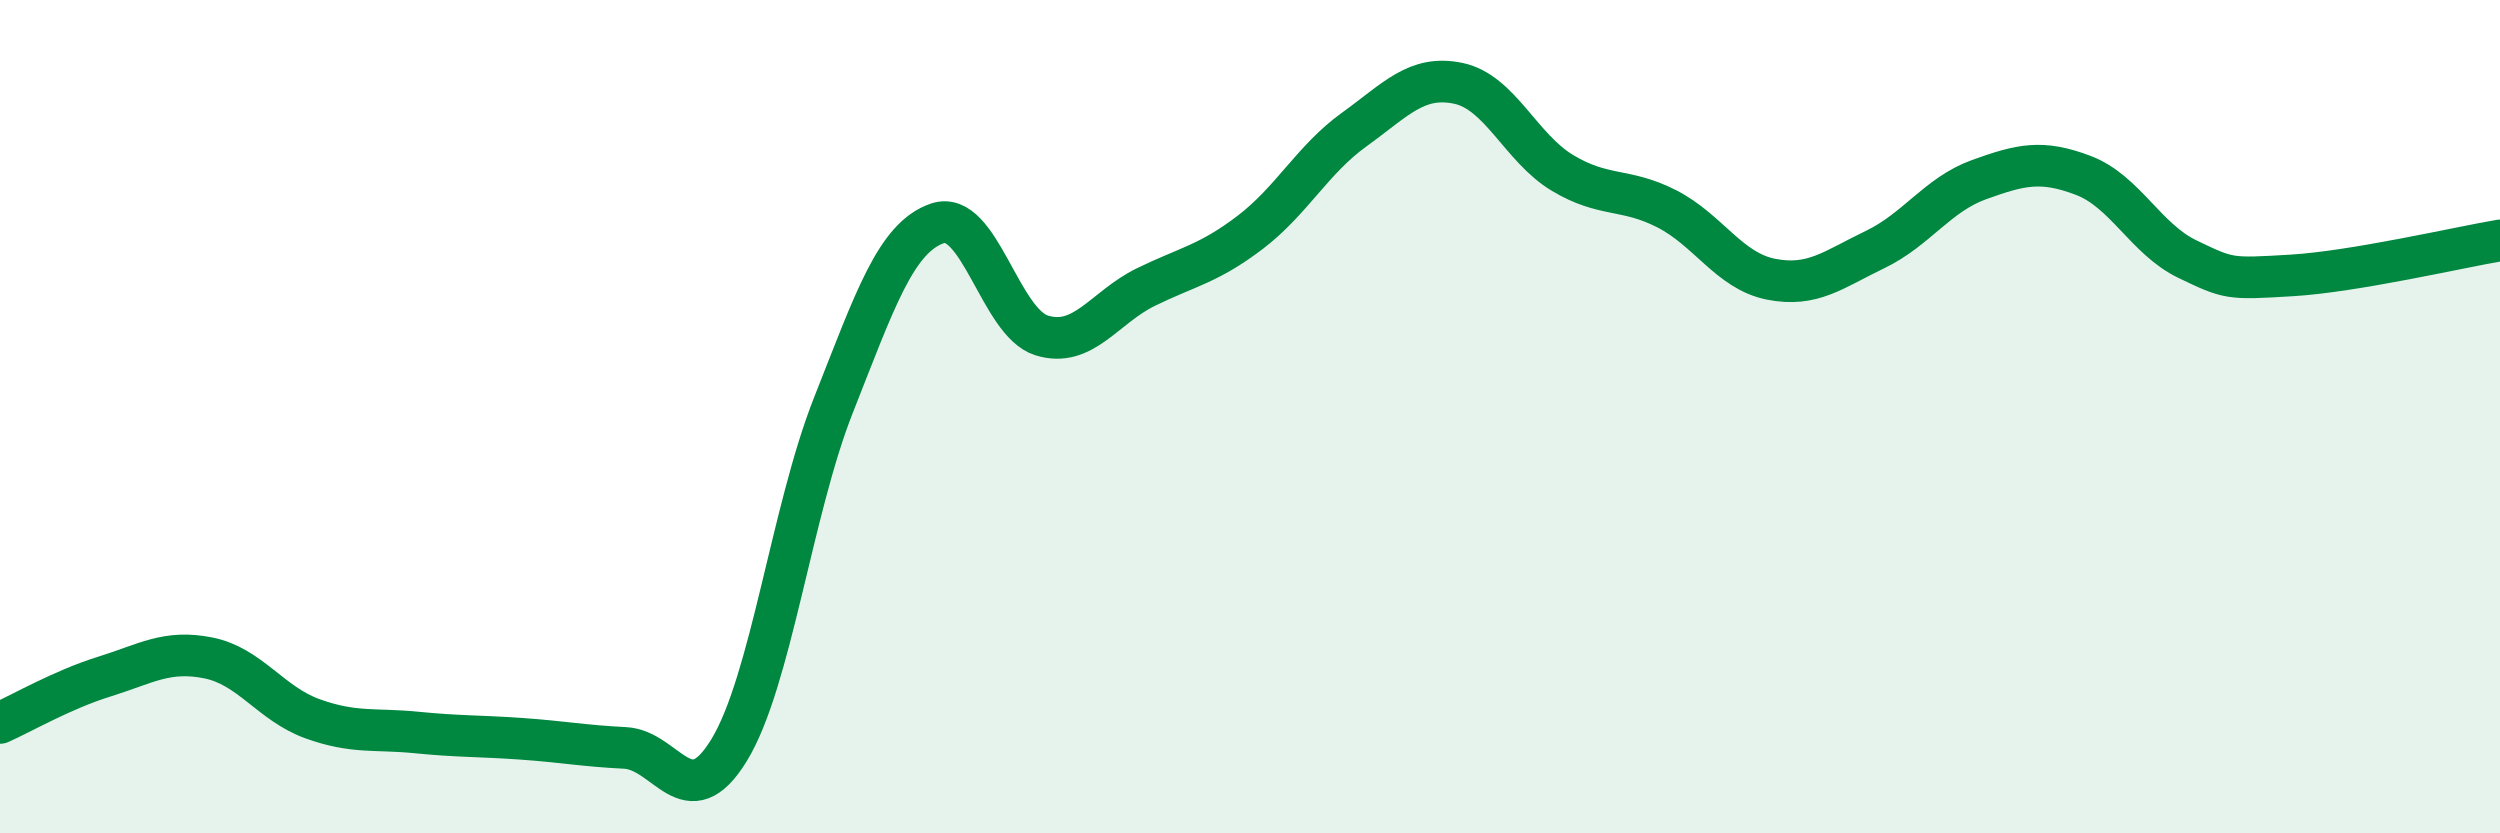 
    <svg width="60" height="20" viewBox="0 0 60 20" xmlns="http://www.w3.org/2000/svg">
      <path
        d="M 0,17.35 C 0.5,17.13 1.5,16.55 2.5,16.24 C 3.5,15.93 4,15.59 5,15.79 C 6,15.99 6.5,16.89 7.5,17.25 C 8.5,17.61 9,17.48 10,17.58 C 11,17.68 11.5,17.66 12.5,17.73 C 13.5,17.8 14,17.9 15,17.95 C 16,18 16.5,19.64 17.5,18 C 18.5,16.36 19,12.26 20,9.73 C 21,7.2 21.5,5.7 22.5,5.36 C 23.5,5.02 24,7.74 25,8.05 C 26,8.36 26.5,7.38 27.5,6.89 C 28.5,6.4 29,6.34 30,5.58 C 31,4.82 31.5,3.83 32.5,3.11 C 33.5,2.39 34,1.79 35,2 C 36,2.21 36.5,3.55 37.5,4.15 C 38.5,4.75 39,4.5 40,5.01 C 41,5.52 41.5,6.5 42.5,6.7 C 43.5,6.9 44,6.47 45,5.99 C 46,5.51 46.5,4.67 47.5,4.31 C 48.5,3.95 49,3.83 50,4.21 C 51,4.59 51.5,5.74 52.5,6.22 C 53.5,6.7 53.5,6.7 55,6.61 C 56.5,6.52 59,5.94 60,5.77L60 20L0 20Z"
        fill="#008740"
        opacity="0.1"
        stroke-linecap="round"
        stroke-linejoin="round"
      />
      <path
        d="M 0,17.35 C 0.5,17.13 1.5,16.55 2.5,16.24 C 3.5,15.93 4,15.59 5,15.79 C 6,15.99 6.5,16.89 7.5,17.25 C 8.5,17.61 9,17.48 10,17.58 C 11,17.68 11.5,17.66 12.5,17.73 C 13.5,17.8 14,17.9 15,17.95 C 16,18 16.5,19.64 17.5,18 C 18.5,16.36 19,12.26 20,9.73 C 21,7.2 21.5,5.7 22.5,5.36 C 23.5,5.02 24,7.74 25,8.05 C 26,8.36 26.5,7.38 27.5,6.89 C 28.5,6.4 29,6.34 30,5.58 C 31,4.82 31.5,3.83 32.5,3.11 C 33.5,2.39 34,1.79 35,2 C 36,2.21 36.5,3.55 37.5,4.15 C 38.5,4.75 39,4.5 40,5.01 C 41,5.52 41.5,6.5 42.5,6.7 C 43.5,6.9 44,6.47 45,5.99 C 46,5.51 46.5,4.67 47.5,4.31 C 48.5,3.95 49,3.83 50,4.21 C 51,4.59 51.5,5.74 52.5,6.22 C 53.5,6.7 53.5,6.7 55,6.61 C 56.5,6.52 59,5.94 60,5.77"
        stroke="#008740"
        stroke-width="1"
        fill="none"
        stroke-linecap="round"
        stroke-linejoin="round"
      />
    </svg>
  
